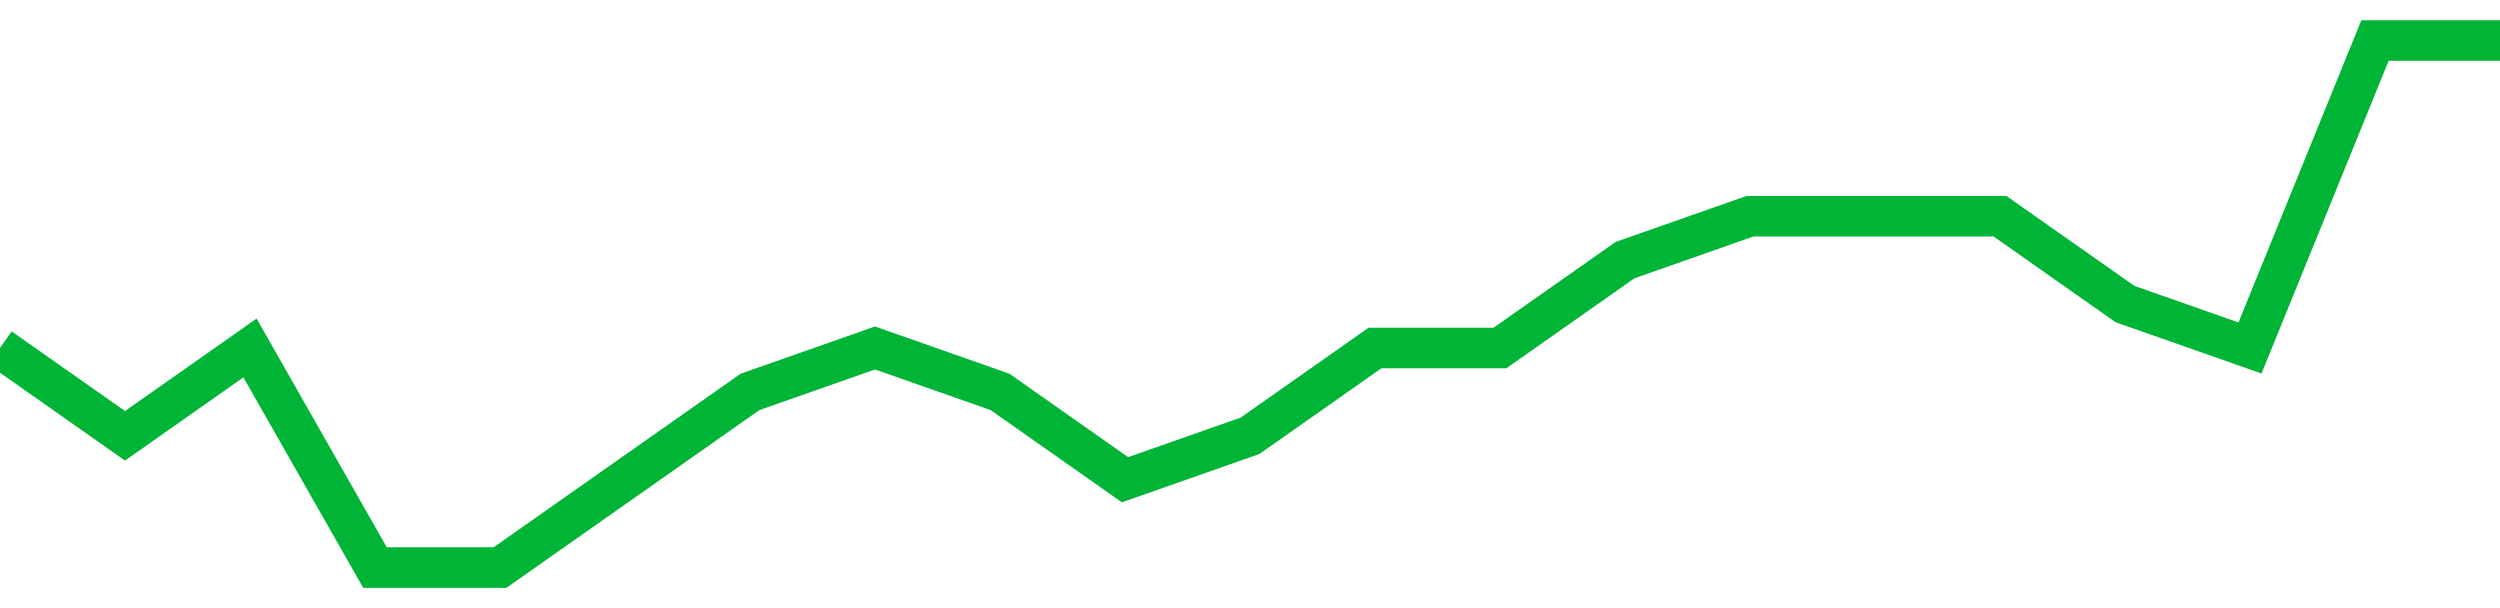 <!-- Generated with https://github.com/jxxe/sparkline/ --><svg viewBox="0 0 185 45" class="sparkline" xmlns="http://www.w3.org/2000/svg"><path class="sparkline--fill" d="M 0 25.75 L 0 25.75 L 9.25 32.25 L 18.5 25.75 L 27.75 42 L 37 42 L 46.25 35.5 L 55.5 29 L 64.75 25.75 L 74 29 L 83.25 35.5 L 92.5 32.25 L 101.75 25.75 L 111 25.75 L 120.25 19.25 L 129.5 16 L 138.75 16 L 148 16 L 157.25 22.5 L 166.5 25.75 L 175.75 3 L 185 3 V 45 L 0 45 Z" stroke="none" fill="none" ></path><path class="sparkline--line" d="M 0 25.75 L 0 25.75 L 9.25 32.25 L 18.5 25.75 L 27.75 42 L 37 42 L 46.25 35.5 L 55.5 29 L 64.75 25.75 L 74 29 L 83.25 35.5 L 92.5 32.25 L 101.75 25.75 L 111 25.75 L 120.25 19.25 L 129.5 16 L 138.75 16 L 148 16 L 157.25 22.5 L 166.5 25.75 L 175.75 3 L 185 3" fill="none" stroke-width="3" stroke="#00B436" ></path></svg>